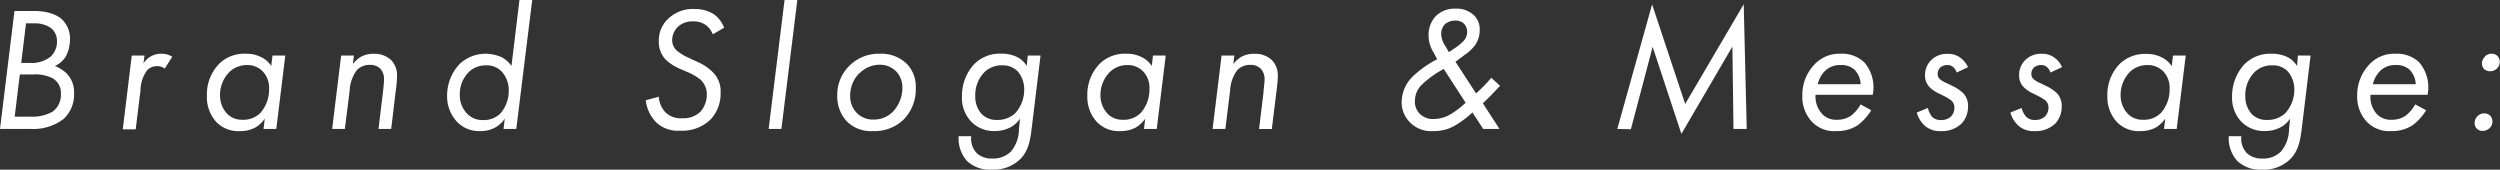 <svg xmlns="http://www.w3.org/2000/svg" viewBox="0 0 364.28 24.72"><rect x="0" y="0" width="364.28" height="24.72" fill="#333333" stroke="none"/><defs><style>.cls-1{fill:#fff;}</style></defs><g id="レイヤー_2" data-name="レイヤー 2"><g id="レイヤー_1-2" data-name="レイヤー 1"><path class="cls-1" d="M4.92,1.6C7.24,1.6,8.56,2.29,9.2,3a3.87,3.87,0,0,1,1,2.74,5.42,5.42,0,0,1-.6,2.47A3.53,3.53,0,0,1,8,9.61a5.42,5.42,0,0,1,1.73,1.11,3.86,3.86,0,0,1,1.06,2.86,4.78,4.78,0,0,1-1.57,3.79,7.33,7.33,0,0,1-4.75,1.42H0L2.11,1.6ZM2.14,17H4.46a6,6,0,0,0,3.22-.74,3,3,0,0,0,1.19-2.55A2.43,2.43,0,0,0,7.6,11.37a5.54,5.54,0,0,0-2.78-.52H2.89Zm.95-7.83H4.33a4.48,4.48,0,0,0,3-.88A2.9,2.9,0,0,0,8.3,6a2.35,2.35,0,0,0-1-2A4.15,4.15,0,0,0,5.05,3.4H3.79Z"/><path class="cls-1" d="M19.2,8.09h1.86L20.9,9.25a3,3,0,0,1,2.63-1.42,2.79,2.79,0,0,1,1.57.44L24,10a1.72,1.72,0,0,0-1.11-.36,2,2,0,0,0-1.42.56,5,5,0,0,0-1,3l-.7,5.65H17.89Z"/><path class="cls-1" d="M39.71,8.09h1.86l-1.31,10.7H38.4l.18-1.5a4.41,4.41,0,0,1-1.34,1.27A4.52,4.52,0,0,1,35,19.1a4.45,4.45,0,0,1-3.48-1.32A5.36,5.36,0,0,1,30.15,14,6.39,6.39,0,0,1,32,9.23a5.23,5.23,0,0,1,3.84-1.4,4.74,4.74,0,0,1,2.27.52,3.63,3.63,0,0,1,1.41,1.26Zm-6.28,2.4a4.75,4.75,0,0,0-1.37,3.35,3.89,3.89,0,0,0,1.11,2.81,3,3,0,0,0,2.16.8A3.46,3.46,0,0,0,38,16.39a5.2,5.2,0,0,0,1.21-3.48,3.43,3.43,0,0,0-1-2.58A3.07,3.07,0,0,0,36,9.48,3.63,3.63,0,0,0,33.43,10.49Z"/><path class="cls-1" d="M49.71,8.09h1.86l-.16,1.24a5.07,5.07,0,0,1,1.09-1,3.72,3.72,0,0,1,2-.49A3.51,3.51,0,0,1,57,8.76a3.19,3.19,0,0,1,.85,2.4,15.07,15.07,0,0,1-.15,1.78L57,18.79H55.15l.65-5.34c.05-.44.15-1.34.15-1.83A2.18,2.18,0,0,0,55.41,10a2.11,2.11,0,0,0-1.5-.55,2.57,2.57,0,0,0-1.9.75,5.41,5.41,0,0,0-1.06,3l-.7,5.59H48.4Z"/><path class="cls-1" d="M75.69,0h1.86L75.23,18.79H73.37l.18-1.5a4,4,0,0,1-1.49,1.34A4.39,4.39,0,0,1,70,19.1a4.5,4.5,0,0,1-3.27-1.21,5.41,5.41,0,0,1-1.58-4A6.63,6.63,0,0,1,67,9.3a5.52,5.52,0,0,1,3.81-1.47,5.91,5.91,0,0,1,2.32.52,4.12,4.12,0,0,1,1.4,1.26ZM68.37,10.44A4.52,4.52,0,0,0,67,13.76a3.82,3.82,0,0,0,1,2.73,3,3,0,0,0,2.37,1,3.42,3.42,0,0,0,2.52-.93,5,5,0,0,0,1.24-3.38,4,4,0,0,0-1-2.73,3,3,0,0,0-2.32-.93A3.51,3.51,0,0,0,68.37,10.44Z"/><path class="cls-1" d="M103.86,5a3,3,0,0,0-1-1.34A3,3,0,0,0,101,3.12a3.11,3.11,0,0,0-2.16.72,2.82,2.82,0,0,0-.9,2,2.07,2.07,0,0,0,.72,1.57,7.64,7.64,0,0,0,1.44.9l1.55.72a7,7,0,0,1,2.19,1.47,3.84,3.84,0,0,1,1.16,3,5.47,5.47,0,0,1-1.44,3.89,5.91,5.91,0,0,1-4.46,1.65,4.57,4.57,0,0,1-3.56-1.29,5.4,5.4,0,0,1-1.44-3.14l1.9-.52a3.59,3.59,0,0,0,.93,2.24,3.13,3.13,0,0,0,2.45.9,3.59,3.59,0,0,0,2.68-.95,3.74,3.74,0,0,0,.93-2.5,2.92,2.92,0,0,0-.93-2.19,8.4,8.4,0,0,0-1.67-1L99,10a7.28,7.28,0,0,1-2-1.31A3.71,3.71,0,0,1,96,6a4.26,4.26,0,0,1,1.34-3.24,5.13,5.13,0,0,1,3.79-1.45,5.23,5.23,0,0,1,2.84.73,4.14,4.14,0,0,1,1.54,2Z"/><path class="cls-1" d="M116.18,0l-2.32,18.79H112L114.32,0Z"/><path class="cls-1" d="M123.34,17.63A5.33,5.33,0,0,1,122,13.89a5.89,5.89,0,0,1,1.93-4.46,6,6,0,0,1,4.28-1.6,5.32,5.32,0,0,1,3.92,1.47,4.76,4.76,0,0,1,1.31,3.51,6.3,6.3,0,0,1-1.8,4.64,6.1,6.1,0,0,1-4.46,1.65A4.94,4.94,0,0,1,123.34,17.63Zm1.91-7A4.6,4.6,0,0,0,123.88,14a3.44,3.44,0,0,0,.93,2.42,3.26,3.26,0,0,0,2.48,1,3.85,3.85,0,0,0,2.91-1.24,5.09,5.09,0,0,0,1.29-3.38,3.42,3.42,0,0,0-.88-2.37,3.37,3.37,0,0,0-2.45-1A4.13,4.13,0,0,0,125.25,10.67Z"/><path class="cls-1" d="M149.76,8.09h1.86l-1.27,10.44c-.2,1.68-.41,3.35-1.67,4.64a5.59,5.59,0,0,1-4.18,1.55,4.87,4.87,0,0,1-3.61-1.27A4.94,4.94,0,0,1,139.68,20v-.15h1.83v.1a3.06,3.06,0,0,0,.85,2.4,3.17,3.17,0,0,0,2.22.75,3.7,3.7,0,0,0,2.71-1,5.07,5.07,0,0,0,1.18-3.27l.16-1.55a3.88,3.88,0,0,1-1.53,1.34,4.73,4.73,0,0,1-2.06.47,4.61,4.61,0,0,1-3.53-1.37,5,5,0,0,1-1.34-3.63,6.81,6.81,0,0,1,1.73-4.69,5.26,5.26,0,0,1,4-1.58,5.07,5.07,0,0,1,2.37.52,3.65,3.65,0,0,1,1.34,1.26Zm-6.26,2.37A4.74,4.74,0,0,0,142.11,14a3.7,3.7,0,0,0,.95,2.63,3,3,0,0,0,2.19.85,3.84,3.84,0,0,0,2.63-.93A5.08,5.08,0,0,0,149.24,13a4,4,0,0,0-.92-2.57,3,3,0,0,0-2.25-.91A3.61,3.61,0,0,0,143.5,10.46Z"/><path class="cls-1" d="M168,8.09h1.86l-1.31,10.7h-1.86l.18-1.5a4.41,4.41,0,0,1-1.34,1.27,4.52,4.52,0,0,1-2.22.54,4.42,4.42,0,0,1-3.47-1.32,5.32,5.32,0,0,1-1.4-3.81,6.39,6.39,0,0,1,1.86-4.74,5.23,5.23,0,0,1,3.84-1.4,4.74,4.74,0,0,1,2.27.52,3.74,3.74,0,0,1,1.42,1.26Zm-6.28,2.4a4.75,4.75,0,0,0-1.37,3.35,3.89,3.89,0,0,0,1.11,2.81,3,3,0,0,0,2.16.8,3.46,3.46,0,0,0,2.66-1.06,5.2,5.2,0,0,0,1.21-3.48,3.39,3.39,0,0,0-1-2.58,3.07,3.07,0,0,0-2.19-.85A3.63,3.63,0,0,0,161.72,10.49Z"/><path class="cls-1" d="M178,8.09h1.86l-.15,1.24a4.68,4.68,0,0,1,1.08-1,3.72,3.72,0,0,1,2-.49,3.51,3.51,0,0,1,2.55.93,3.19,3.19,0,0,1,.85,2.4,15.07,15.07,0,0,1-.15,1.78l-.72,5.85h-1.86l.65-5.34c0-.44.15-1.34.15-1.83A2.18,2.18,0,0,0,183.7,10a2.08,2.08,0,0,0-1.49-.55,2.58,2.58,0,0,0-1.91.75,5.41,5.41,0,0,0-1.06,3l-.69,5.59h-1.86Z"/><path class="cls-1" d="M218.57,12.5c-.85.93-1.68,1.78-2.5,2.55l2.42,3.74h-2.37l-1.57-2.4a14.63,14.63,0,0,1-2.47,1.86,6,6,0,0,1-3.23.85,4.31,4.31,0,0,1-3.42-1.29,4.09,4.09,0,0,1-1.19-2.94,5.27,5.27,0,0,1,1.68-3.79,15.29,15.29,0,0,1,3.5-2.45l-.54-1a4.66,4.66,0,0,1-.72-2.47,4,4,0,0,1,1.05-2.81,3.91,3.91,0,0,1,2.94-1.09,3.63,3.63,0,0,1,2.66,1,2.81,2.81,0,0,1,.8,2.07,3.78,3.78,0,0,1-.7,2.29,6.57,6.57,0,0,1-1.55,1.42L212.08,9l3,4.61a22.6,22.6,0,0,0,2.22-2.27Zm-8.2-2.45a14.5,14.5,0,0,0-3.09,2.19,3.34,3.34,0,0,0-1.11,2.48,2.45,2.45,0,0,0,.73,1.88,2.67,2.67,0,0,0,2,.74,4.9,4.9,0,0,0,2.6-.77,12.8,12.8,0,0,0,2.06-1.6Zm.75-2.45,1.06-.72a6.86,6.86,0,0,0,1.16-1,2,2,0,0,0,.44-1.26,1.67,1.67,0,0,0-.6-1.29A1.83,1.83,0,0,0,212,3a2.28,2.28,0,0,0-1.47.54A2.09,2.09,0,0,0,210,5a3.42,3.42,0,0,0,.62,1.73Z"/><path class="cls-1" d="M235.66,18.79,240.73.64l4.82,14.51L254.08.62l.44,18.17h-1.93l-.16-12L245,19.51,240.81,6.83l-3.17,12Z"/><path class="cls-1" d="M272.66,16.06a7.57,7.57,0,0,1-2,2.21,5.46,5.46,0,0,1-3.09.83,4.46,4.46,0,0,1-3.53-1.34,5.29,5.29,0,0,1-1.42-3.84,6.41,6.41,0,0,1,1.83-4.59,4.94,4.94,0,0,1,3.74-1.5,4.64,4.64,0,0,1,3.47,1.27,5.55,5.55,0,0,1,1.22,4.71h-8.33a3.72,3.72,0,0,0,1,2.84,2.78,2.78,0,0,0,2.11.8,3.55,3.55,0,0,0,2.06-.59,5.49,5.49,0,0,0,1.39-1.65Zm-1.54-3.79a3.2,3.2,0,0,0-.9-2.12,2.8,2.8,0,0,0-2-.67,3.08,3.08,0,0,0-2.35.91,4,4,0,0,0-1,1.88Z"/><path class="cls-1" d="M285.11,10.57a1.69,1.69,0,0,0-.44-.73,1.18,1.18,0,0,0-.92-.36,1.52,1.52,0,0,0-1,.34,1.26,1.26,0,0,0-.41.95,1,1,0,0,0,.31.75,3.75,3.75,0,0,0,1.06.62l1,.49a6,6,0,0,1,1.36.95,2.69,2.69,0,0,1,.7,1.91,3.61,3.61,0,0,1-.9,2.47,4.09,4.09,0,0,1-3.07,1.14,3.28,3.28,0,0,1-2.24-.7,4,4,0,0,1-1.26-2l1.62-.67A3.28,3.28,0,0,0,281.5,17a1.75,1.75,0,0,0,1.29.49,2.11,2.11,0,0,0,1.45-.47,1.85,1.85,0,0,0,.54-1.36,1.35,1.35,0,0,0-.57-1.11,8.49,8.49,0,0,0-1.11-.64l-.59-.29a4.69,4.69,0,0,1-1.42-1,2.37,2.37,0,0,1-.59-1.67,3,3,0,0,1,.9-2.19,3.19,3.19,0,0,1,2.42-.91,2.88,2.88,0,0,1,1.94.65,3.46,3.46,0,0,1,1,1.29Z"/><path class="cls-1" d="M298.77,10.57a1.69,1.69,0,0,0-.44-.73,1.18,1.18,0,0,0-.93-.36,1.51,1.51,0,0,0-1,.34,1.26,1.26,0,0,0-.41.95,1,1,0,0,0,.31.75,3.75,3.75,0,0,0,1.06.62l1,.49a6,6,0,0,1,1.36.95,2.69,2.69,0,0,1,.7,1.91,3.66,3.66,0,0,1-.9,2.47,4.09,4.09,0,0,1-3.07,1.14,3.28,3.28,0,0,1-2.24-.7,4,4,0,0,1-1.27-2l1.63-.67a3.28,3.28,0,0,0,.64,1.26,1.73,1.73,0,0,0,1.29.49,2.09,2.09,0,0,0,1.44-.47,1.86,1.86,0,0,0,.55-1.36,1.35,1.35,0,0,0-.57-1.11,8.49,8.49,0,0,0-1.11-.64l-.59-.29a4.57,4.57,0,0,1-1.42-1,2.37,2.37,0,0,1-.59-1.67,3,3,0,0,1,.9-2.19,3.19,3.19,0,0,1,2.42-.91,2.88,2.88,0,0,1,1.94.65,3.34,3.34,0,0,1,1,1.29Z"/><path class="cls-1" d="M316.63,8.09h1.86l-1.32,10.7h-1.85l.18-1.5a4.52,4.52,0,0,1-1.34,1.27,4.57,4.57,0,0,1-2.22.54,4.42,4.42,0,0,1-3.48-1.32A5.32,5.32,0,0,1,307.07,14a6.42,6.42,0,0,1,1.85-4.74,5.26,5.26,0,0,1,3.84-1.4,4.69,4.69,0,0,1,2.27.52,3.66,3.66,0,0,1,1.42,1.26Zm-6.29,2.4A4.75,4.75,0,0,0,309,13.84a3.89,3.89,0,0,0,1.11,2.81,3,3,0,0,0,2.17.8,3.44,3.44,0,0,0,2.65-1.06,5.15,5.15,0,0,0,1.21-3.48,3.43,3.43,0,0,0-1-2.58,3.11,3.11,0,0,0-2.19-.85A3.64,3.64,0,0,0,310.34,10.49Z"/><path class="cls-1" d="M334.83,8.09h1.85l-1.26,10.44c-.21,1.68-.42,3.35-1.68,4.64a5.54,5.54,0,0,1-4.17,1.55A4.84,4.84,0,0,1,326,23.45,4.94,4.94,0,0,1,324.75,20v-.15h1.83v.1a3.06,3.06,0,0,0,.85,2.4,3.16,3.16,0,0,0,2.21.75,3.66,3.66,0,0,0,2.71-1,5.14,5.14,0,0,0,1.19-3.27l.15-1.55a3.76,3.76,0,0,1-1.52,1.34,4.73,4.73,0,0,1-2.06.47,4.61,4.61,0,0,1-3.53-1.37,5,5,0,0,1-1.34-3.63A6.85,6.85,0,0,1,327,9.41a5.27,5.27,0,0,1,4-1.58,5,5,0,0,1,2.37.52,3.58,3.58,0,0,1,1.34,1.26Zm-6.27,2.37A4.78,4.78,0,0,0,327.17,14a3.74,3.74,0,0,0,.95,2.63,3,3,0,0,0,2.19.85,3.84,3.84,0,0,0,2.63-.93A5.08,5.08,0,0,0,334.31,13a4,4,0,0,0-.93-2.57,2.93,2.93,0,0,0-2.24-.91A3.62,3.62,0,0,0,328.56,10.46Z"/><path class="cls-1" d="M353.51,16.06a7.46,7.46,0,0,1-2,2.21,5.45,5.45,0,0,1-3.09.83,4.49,4.49,0,0,1-3.53-1.34,5.33,5.33,0,0,1-1.42-3.84,6.46,6.46,0,0,1,1.83-4.59,4.94,4.94,0,0,1,3.74-1.5,4.68,4.68,0,0,1,3.48,1.27,5.59,5.59,0,0,1,1.21,4.71h-8.32a3.73,3.73,0,0,0,.95,2.84,2.8,2.8,0,0,0,2.11.8,3.53,3.53,0,0,0,2.06-.59,5.38,5.38,0,0,0,1.4-1.65ZM352,12.27a3.16,3.16,0,0,0-.9-2.12,2.79,2.79,0,0,0-2-.67,3.06,3.06,0,0,0-2.34.91,4,4,0,0,0-1,1.88Z"/><path class="cls-1" d="M361,16.93a1.39,1.39,0,0,1,1-.41,1.16,1.16,0,0,1,.85.34,1.23,1.23,0,0,1,.33.87,1.32,1.32,0,0,1-.49,1,1.42,1.42,0,0,1-.92.34,1.12,1.12,0,0,1-1.19-1.16A1.42,1.42,0,0,1,361,16.93Zm1.06-8.68a1.34,1.34,0,0,1,1-.42,1.17,1.17,0,0,1,.86.34,1.27,1.27,0,0,1,.33.88,1.36,1.36,0,0,1-.49,1,1.41,1.41,0,0,1-.93.33,1.2,1.2,0,0,1-.87-.33,1.16,1.16,0,0,1-.31-.83A1.39,1.39,0,0,1,362.09,8.25Z"/></g></g></svg>